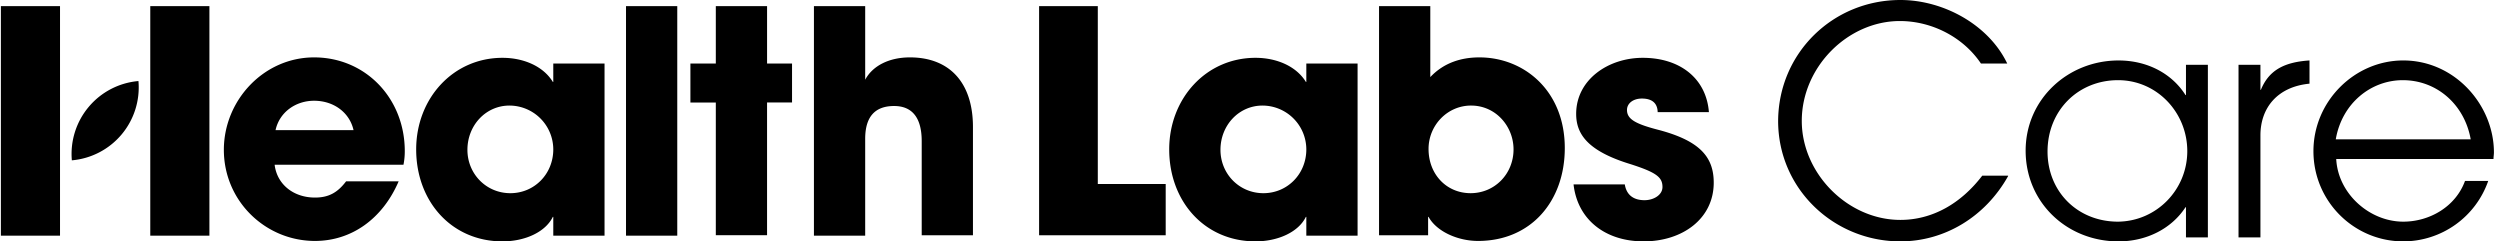 <svg xmlns="http://www.w3.org/2000/svg" fill="none" viewBox="0 0 207 20" width="200" height="19.31">
	<path d="M17.278.508h-4.9v19.02h4.9V.508ZM5.88 13.285a6.064 6.064 0 0 0 5.518-6.57 6.064 6.064 0 0 0-5.518 6.57ZM4.9.508H0v19.02h4.9V.508ZM22.686 13.684c.218 1.634 1.597 2.686 3.34 2.686 1.16 0 1.887-.435 2.577-1.343h4.355c-1.343 3.122-3.92 4.937-6.933 4.937-4.101 0-7.55-3.303-7.55-7.55 0-4.102 3.304-7.659 7.478-7.659 4.247 0 7.513 3.376 7.513 7.768 0 .399-.036.762-.108 1.125H22.686v.036Zm6.534-2.904c-.327-1.451-1.634-2.432-3.267-2.432-1.525 0-2.868.944-3.194 2.432h6.46ZM45.771 19.492v-1.525h-.036C45.118 19.237 43.412 20 41.561 20c-4.21 0-7.15-3.303-7.15-7.623 0-4.21 3.048-7.586 7.15-7.586 1.742 0 3.376.69 4.174 1.997h.036V5.263h4.247v14.265h-4.247v-.036Zm0-7.115a3.64 3.64 0 0 0-3.63-3.63c-1.96 0-3.484 1.634-3.484 3.667 0 1.996 1.56 3.593 3.557 3.593 1.997 0 3.557-1.597 3.557-3.63ZM56.044.508h-4.247v19.02h4.247V.508ZM59.238 19.492V8.494h-2.105v-3.23h2.105V.507h4.247v4.755h2.069v3.23h-2.07v10.999h-4.246ZM76.298 19.492v-7.804c0-1.851-.726-2.904-2.287-2.904-1.634 0-2.396.944-2.396 2.722v8.022h-4.247V.508h4.247v6.098c.617-1.161 1.997-1.851 3.703-1.851 3.266 0 5.226 2.069 5.226 5.771v8.966h-4.246ZM86.025 19.492V.508h4.864v14.737h5.626v4.247h-10.49ZM108.167 19.492v-1.525h-.036c-.617 1.27-2.323 2.033-4.175 2.033-4.21 0-7.15-3.303-7.15-7.623 0-4.21 3.049-7.586 7.15-7.586 1.743 0 3.376.69 4.175 1.997h.036V5.263h4.247v14.265h-4.247v-.036Zm0-7.115a3.64 3.64 0 0 0-3.63-3.63c-1.96 0-3.484 1.634-3.484 3.667 0 1.996 1.56 3.593 3.557 3.593 1.996 0 3.557-1.597 3.557-3.63ZM114.192 19.492V.508h4.247v5.88c1.125-1.197 2.577-1.633 4.066-1.633 3.702 0 7.078 2.759 7.078 7.514 0 4.392-2.795 7.695-7.187 7.695-1.706 0-3.449-.799-4.102-1.997h-.036v1.525h-4.066Zm11.144-7.115c0-1.887-1.452-3.63-3.521-3.63-1.96 0-3.521 1.634-3.521 3.594 0 2.106 1.488 3.666 3.485 3.666 1.996 0 3.557-1.597 3.557-3.63ZM137.278 9.256c-.037-.835-.617-1.09-1.307-1.09-.726 0-1.234.4-1.234.945 0 .762.69 1.161 2.686 1.67 3.376.907 4.501 2.25 4.501 4.355 0 2.977-2.577 4.864-5.808 4.864-3.194 0-5.481-1.815-5.807-4.719h4.246c.146.908.763 1.307 1.634 1.307.762 0 1.488-.436 1.488-1.089 0-.799-.472-1.198-2.613-1.887-3.594-1.09-4.538-2.505-4.538-4.175 0-2.83 2.65-4.646 5.518-4.646 3.085 0 5.263 1.706 5.481 4.501h-4.247v-.036ZM166.316 14.592c-1.888 3.375-5.263 5.408-8.929 5.408-5.518 0-10.127-4.356-10.127-9.982C147.296 4.356 151.833 0 157.387 0c3.593 0 7.332 2.069 8.856 5.263h-2.178c-1.488-2.214-4.101-3.52-6.715-3.52-4.319 0-8.13 3.81-8.13 8.275 0 4.356 3.811 8.203 8.167 8.203 2.649 0 5.009-1.343 6.787-3.666h2.142v.037ZM181.053 19.673V17.17h-.037c-1.161 1.778-3.23 2.831-5.553 2.831-4.283 0-7.695-3.23-7.695-7.514 0-4.283 3.521-7.477 7.695-7.477 2.395 0 4.428 1.089 5.553 2.868h.037V5.372h1.815v14.301h-1.815Zm.109-7.15c0-3.195-2.505-5.88-5.735-5.88-3.304 0-5.844 2.504-5.844 5.916 0 3.303 2.468 5.808 5.844 5.808 3.194-.037 5.735-2.65 5.735-5.844ZM185.408 19.673V5.372h1.815v2.069h.037c.617-1.488 1.742-2.287 4.029-2.432v1.924c-2.65.254-4.066 1.996-4.066 4.283v8.457h-1.815ZM193.503 13.176c.145 2.868 2.758 5.19 5.553 5.19 2.214 0 4.356-1.27 5.118-3.375h1.924A7.467 7.467 0 0 1 199.056 20c-4.065 0-7.441-3.303-7.441-7.477 0-4.138 3.412-7.514 7.441-7.514 4.283 0 7.514 3.702 7.514 7.623 0 .181-.036.363-.036.544h-13.031Zm11.143-1.633c-.508-2.868-2.795-4.9-5.626-4.9-2.65 0-5.045 1.923-5.554 4.9h11.18Z" fill="#000"/>
</svg>